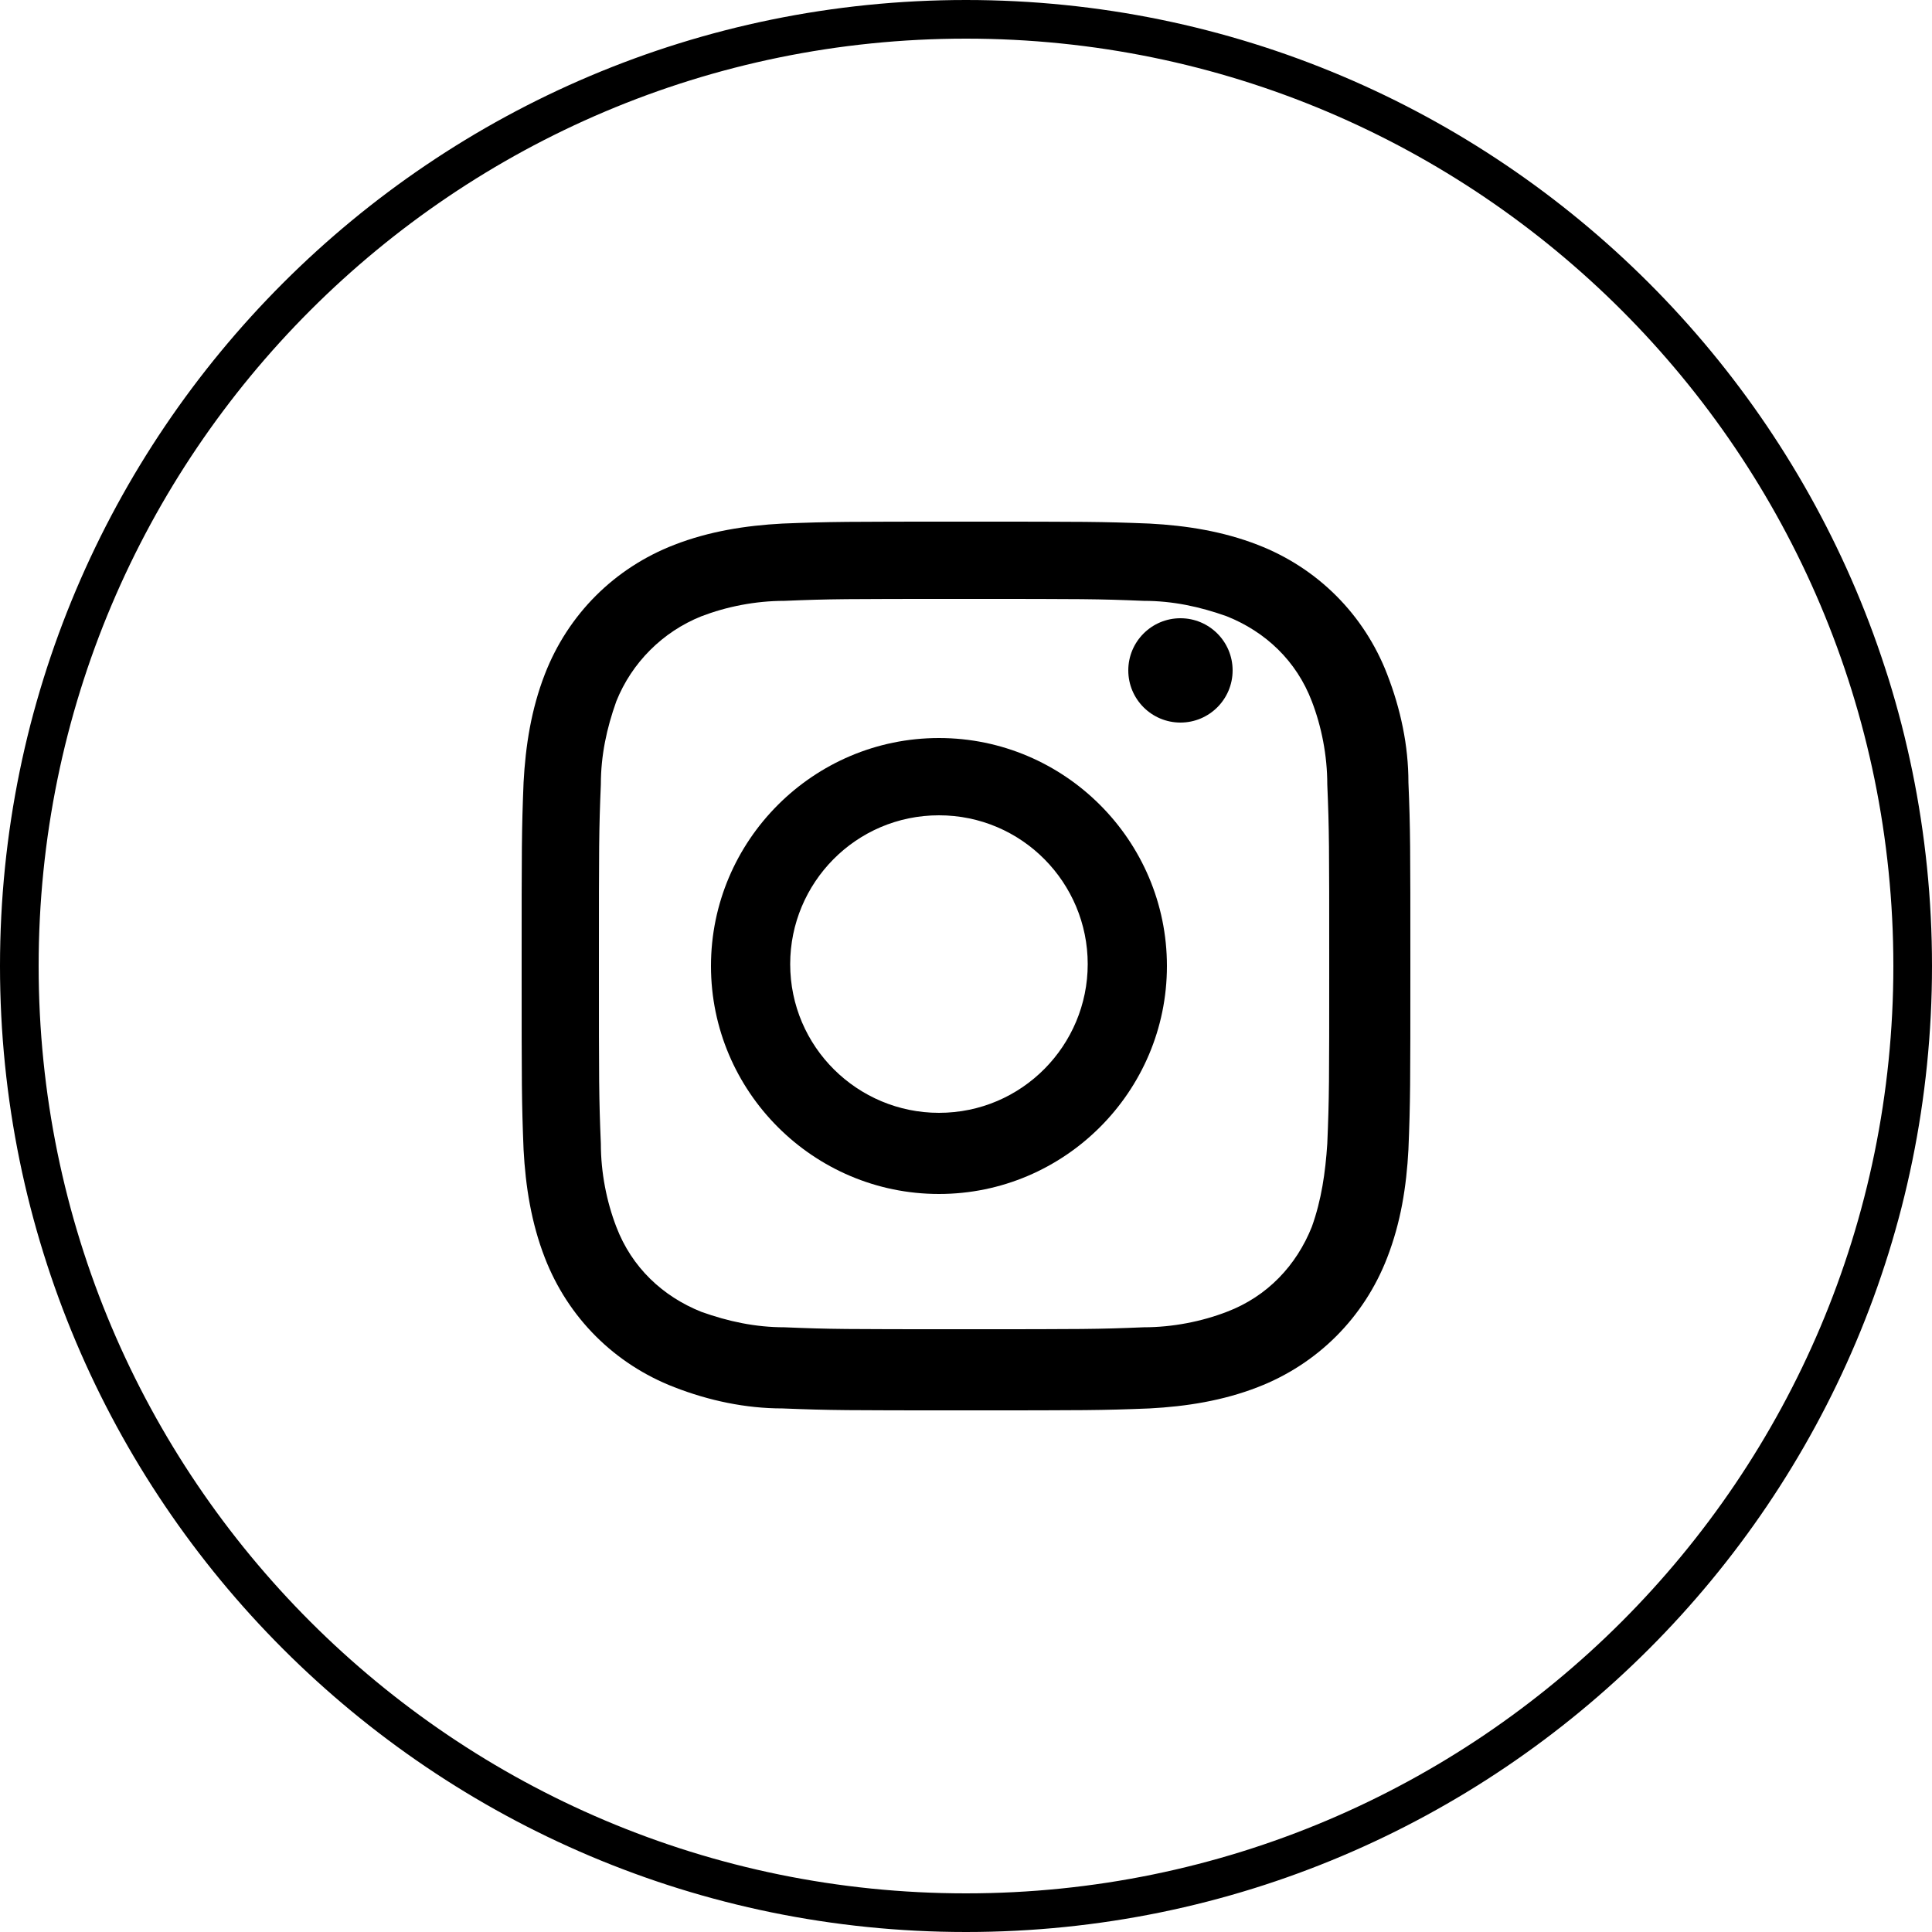 <?xml version="1.0" encoding="utf-8"?>
<!-- Generator: Adobe Illustrator 24.1.1, SVG Export Plug-In . SVG Version: 6.00 Build 0)  -->
<svg version="1.1" xmlns="http://www.w3.org/2000/svg" xmlns:xlink="http://www.w3.org/1999/xlink" x="0px" y="0px"
	 viewBox="0 0 100 100" style="enable-background:new 0 0 100 100;" xml:space="preserve">
<style type="text/css">
	.st0{display:none;}
	.st1{display:inline;fill-rule:evenodd;clip-rule:evenodd;fill:#D2AD81;}
	.st2{display:inline;}
	.st3{fill:#A9A9A9;}
</style>
<g id="contrast" class="st0">
	<rect x="0" class="st1" width="100" height="100"/>
</g>
<g id="pi_PALE" class="st0">
	<g class="st2">
		<path class="st3" d="M51.2,25.4C37.1,25.4,30,35.5,30,44c0,5.1,1.9,9.6,6.1,11.3c0.7,0.3,1.3,0,1.5-0.7c0.1-0.5,0.5-1.8,0.6-2.4
			c0.2-0.7,0.1-1-0.4-1.7c-1.2-1.4-2-3.2-2-5.8c0-7.5,5.6-14.2,14.6-14.2c8,0,12.3,4.9,12.3,11.4c0,8.6-3.8,15.8-9.4,15.8
			c-3.1,0-5.4-2.6-4.7-5.7c0.9-3.8,2.6-7.8,2.6-10.5c0-2.4-1.3-4.5-4-4.5c-3.2,0-5.7,3.3-5.7,7.7c0,2.8,0.9,4.7,0.9,4.7
			s-3.2,13.8-3.8,16.2c-0.5,2.2-0.6,4.6-0.5,6.7c0,0.3,0.2,2,1.2,2.3c1.3,0.4,2.1-0.5,2.3-0.9c1.1-1.8,2.3-4,3-6.3
			c0.4-1.3,2.1-8.2,2.1-8.2c1,2,4,3.7,7.3,3.7c9.5,0,16-8.7,16-20.3C70,33.6,62.5,25.4,51.2,25.4z"/>
		<path class="st3" d="M50,0C22.4,0,0,22.4,0,50s22.4,50,50,50c27.6,0,50-22.4,50-50S77.6,0,50,0z M50,98C23.5,98,2,76.5,2,50
			S23.5,2,50,2s48,21.5,48,48S76.5,98,50,98z"/>
	</g>
</g>
<g id="pi_blk" class="st0">
	<g class="st2">
		<path d="M51.2,25.4C37.1,25.4,30,35.5,30,44c0,5.1,1.9,9.6,6.1,11.3c0.7,0.3,1.3,0,1.5-0.7c0.1-0.5,0.5-1.8,0.6-2.4
			c0.2-0.7,0.1-1-0.4-1.7c-1.2-1.4-2-3.2-2-5.8c0-7.5,5.6-14.2,14.6-14.2c8,0,12.3,4.9,12.3,11.4c0,8.6-3.8,15.8-9.4,15.8
			c-3.1,0-5.4-2.6-4.7-5.7c0.9-3.8,2.6-7.8,2.6-10.5c0-2.4-1.3-4.5-4-4.5c-3.2,0-5.7,3.3-5.7,7.7c0,2.8,0.9,4.7,0.9,4.7
			s-3.2,13.8-3.8,16.2c-0.5,2.2-0.6,4.6-0.5,6.7c0,0.3,0.2,2,1.2,2.3c1.3,0.4,2.1-0.5,2.3-0.9c1.1-1.8,2.3-4,3-6.3
			c0.4-1.3,2.1-8.2,2.1-8.2c1,2,4,3.7,7.3,3.7c9.5,0,16-8.7,16-20.3C70,33.6,62.5,25.4,51.2,25.4z"/>
		<path d="M50,0C22.4,0,0,22.4,0,50s22.4,50,50,50c27.6,0,50-22.4,50-50S77.6,0,50,0z M50,98C23.5,98,2,76.5,2,50S23.5,2,50,2
			s48,21.5,48,48S76.5,98,50,98z"/>
	</g>
</g>
<g id="yt_PALE" class="st0">
	<g class="st2">
		<path class="st3" d="M50,0C22.4,0,0,22.4,0,50s22.4,50,50,50c27.6,0,50-22.4,50-50S77.6,0,50,0z M50,98C23.5,98,2,76.5,2,50
			S23.5,2,50,2s48,21.5,48,48S76.5,98,50,98z"/>
		<path class="st3" d="M66.7,32.8c-4.9-0.1-11.9-0.5-16.5-0.5h0H50c-4.6,0-11.8,0.3-16.7,0.5C28.2,33,26.9,34.6,26,38
			c-0.6,2.6-1,6-1,12s0.4,9.4,1,12c0.9,3.4,2.3,5,7.4,5.2c4.8,0.1,12.1,0.5,16.7,0.5h0.1h0c4.6,0,11.6-0.3,16.5-0.5
			c5.1-0.2,6.5-1.8,7.3-5.2c0.7-2.6,1-6,1-12s-0.3-9.4-1-12C73.1,34.6,71.7,33,66.7,32.8z M44.6,56.5v-14l13.4,7L44.6,56.5z"/>
	</g>
</g>
<g id="yt_blk" class="st0">
	<g class="st2">
		<path d="M50,0C22.4,0,0,22.4,0,50s22.4,50,50,50c27.6,0,50-22.4,50-50S77.6,0,50,0z M50,98C23.5,98,2,76.5,2,50S23.5,2,50,2
			s48,21.5,48,48S76.5,98,50,98z"/>
		<path d="M66.7,32.8c-4.9-0.1-11.9-0.5-16.5-0.5h0H50c-4.6,0-11.8,0.3-16.7,0.5C28.2,33,26.9,34.6,26,38c-0.6,2.6-1,6-1,12
			s0.4,9.4,1,12c0.9,3.4,2.3,5,7.4,5.2c4.8,0.1,12.1,0.5,16.7,0.5h0.1h0c4.6,0,11.6-0.3,16.5-0.5c5.1-0.2,6.5-1.8,7.3-5.2
			c0.7-2.6,1-6,1-12s-0.3-9.4-1-12C73.1,34.6,71.7,33,66.7,32.8z M44.6,56.5v-14l13.4,7L44.6,56.5z"/>
	</g>
</g>
<g id="in_PALE" class="st0">
	<g class="st2">
		<path class="st3" d="M48.6,38.2c-6.5,0-11.8,5.3-11.8,11.8s5.3,11.8,11.8,11.8c6.5,0,11.8-5.3,11.8-11.8S55.1,38.2,48.6,38.2z
			 M48.6,57.6c-4.2,0-7.7-3.4-7.7-7.7c0-4.2,3.4-7.7,7.7-7.7s7.7,3.5,7.7,7.7S52.9,57.6,48.6,57.6z"/>
		<circle class="st3" cx="61.1" cy="34.7" r="2.7"/>
		<path class="st3" d="M71.8,34.9c-1.2-3.1-3.6-5.5-6.7-6.7c-1.8-0.7-3.7-1-5.6-1.1C57,27,56.2,27,50,27s-7,0-9.5,0.1
			c-1.9,0.1-3.8,0.4-5.6,1.1c-3.1,1.2-5.5,3.6-6.7,6.7c-0.7,1.8-1,3.7-1.1,5.6C27,43,27,43.8,27,50s0,7,0.1,9.5
			c0.1,1.9,0.4,3.8,1.1,5.6c1.2,3.1,3.6,5.5,6.7,6.7c1.8,0.7,3.7,1.1,5.6,1.1C43,73,43.8,73,50,73s7,0,9.5-0.1
			c1.9-0.1,3.8-0.4,5.6-1.1c3.1-1.2,5.5-3.6,6.7-6.7c0.7-1.8,1-3.7,1.1-5.6C73,57,73,56.2,73,50s0-7.1-0.1-9.5
			C72.9,38.6,72.5,36.7,71.8,34.9z M68.7,59.2c-0.1,1.5-0.3,2.9-0.8,4.3c-0.8,2-2.3,3.6-4.4,4.4c-1.3,0.5-2.8,0.8-4.3,0.8
			c-2.4,0.1-3.1,0.1-9.3,0.1c-6.2,0-6.9,0-9.3-0.1c-1.5,0-2.9-0.3-4.3-0.8c-2-0.8-3.6-2.3-4.4-4.4c-0.5-1.3-0.8-2.8-0.8-4.3
			c-0.1-2.4-0.1-3.1-0.1-9.3s0-6.9,0.1-9.3c0-1.5,0.3-2.9,0.8-4.3c0.8-2,2.4-3.6,4.4-4.4c1.3-0.5,2.8-0.8,4.3-0.8
			c2.4-0.1,3.1-0.1,9.3-0.1c6.2,0,6.9,0,9.3,0.1c1.5,0,2.9,0.3,4.3,0.8c2,0.8,3.6,2.3,4.4,4.4c0.5,1.3,0.8,2.8,0.8,4.3
			c0.1,2.4,0.1,3.1,0.1,9.3C68.8,56.1,68.8,56.8,68.7,59.2z"/>
		<path class="st3" d="M50,0C22.4,0,0,22.4,0,50s22.4,50,50,50c27.6,0,50-22.4,50-50S77.6,0,50,0z M50,98C23.5,98,2,76.5,2,50
			S23.5,2,50,2s48,21.5,48,48S76.5,98,50,98z"/>
	</g>
</g>
<g id="in_blk">
	<g>
		<path d="M48.6,38.2c-6.5,0-11.8,5.3-11.8,11.8s5.3,11.8,11.8,11.8c6.5,0,11.8-5.3,11.8-11.8S55.1,38.2,48.6,38.2z M48.6,57.6
			c-4.2,0-7.7-3.4-7.7-7.7c0-4.2,3.4-7.7,7.7-7.7s7.7,3.5,7.7,7.7S52.9,57.6,48.6,57.6z"/>
		<circle cx="61.1" cy="34.7" r="2.7"/>
		<path d="M71.8,34.9c-1.2-3.1-3.6-5.5-6.7-6.7c-1.8-0.7-3.7-1-5.6-1.1C57,27,56.2,27,50,27s-7,0-9.5,0.1c-1.9,0.1-3.8,0.4-5.6,1.1
			c-3.1,1.2-5.5,3.6-6.7,6.7c-0.7,1.8-1,3.7-1.1,5.6C27,43,27,43.8,27,50s0,7,0.1,9.5c0.1,1.9,0.4,3.8,1.1,5.6
			c1.2,3.1,3.6,5.5,6.7,6.7c1.8,0.7,3.7,1.1,5.6,1.1C43,73,43.8,73,50,73s7,0,9.5-0.1c1.9-0.1,3.8-0.4,5.6-1.1
			c3.1-1.2,5.5-3.6,6.7-6.7c0.7-1.8,1-3.7,1.1-5.6C73,57,73,56.2,73,50s0-7.1-0.1-9.5C72.9,38.6,72.5,36.7,71.8,34.9z M68.7,59.2
			c-0.1,1.5-0.3,2.9-0.8,4.3c-0.8,2-2.3,3.6-4.4,4.4c-1.3,0.5-2.8,0.8-4.3,0.8c-2.4,0.1-3.1,0.1-9.3,0.1c-6.2,0-6.9,0-9.3-0.1
			c-1.5,0-2.9-0.3-4.3-0.8c-2-0.8-3.6-2.3-4.4-4.4c-0.5-1.3-0.8-2.8-0.8-4.3c-0.1-2.4-0.1-3.1-0.1-9.3s0-6.9,0.1-9.3
			c0-1.5,0.3-2.9,0.8-4.3c0.8-2,2.4-3.6,4.4-4.4c1.3-0.5,2.8-0.8,4.3-0.8c2.4-0.1,3.1-0.1,9.3-0.1c6.2,0,6.9,0,9.3,0.1
			c1.5,0,2.9,0.3,4.3,0.8c2,0.8,3.6,2.3,4.4,4.4c0.5,1.3,0.8,2.8,0.8,4.3c0.1,2.4,0.1,3.1,0.1,9.3C68.8,56.1,68.8,56.8,68.7,59.2z"
			/>
		<path d="M50,0C22.4,0,0,22.4,0,50s22.4,50,50,50c27.6,0,50-22.4,50-50S77.6,0,50,0z M50,98C23.5,98,2,76.5,2,50S23.5,2,50,2
			s48,21.5,48,48S76.5,98,50,98z"/>
	</g>
</g>
<g id="tw_PALE" class="st0">
	<g class="st2">
		<path class="st3" d="M72.6,31.2c-1.9,1.2-4,1.9-6.3,2.4c-1.8-1.9-4.3-3.1-7.2-3.1c-5.5,0-9.9,4.4-9.9,9.9c0,0.8,0.1,1.5,0.3,2.2
			c-8.2-0.4-15.4-4.3-20.3-10.3c-0.9,1.4-1.4,3.2-1.4,5c0,3.4,1.7,6.4,4.4,8.2c-1.6-0.1-3.2-0.5-4.5-1.2c0,0.1,0,0.1,0,0.1
			c0,4.7,3.4,8.8,7.9,9.6c-0.7,0.2-1.6,0.3-2.5,0.3c-0.6,0-1.2-0.1-1.9-0.1c1.2,3.9,4.9,6.8,9.2,6.8c-3.4,2.7-7.6,4.2-12.2,4.2
			c-0.8,0-1.6-0.1-2.4-0.1c4.4,2.8,9.5,4.4,15.1,4.4c18.1,0,28-15,28-28c0-0.4,0-0.9,0-1.3c1.9-1.4,3.6-3.1,4.9-5.1
			c-1.8,0.8-3.7,1.3-5.7,1.6C70.3,35.5,71.9,33.5,72.6,31.2z"/>
		<path class="st3" d="M50,0C22.4,0,0,22.4,0,50s22.4,50,50,50c27.6,0,50-22.4,50-50S77.6,0,50,0z M50,98C23.5,98,2,76.5,2,50
			S23.5,2,50,2s48,21.5,48,48S76.5,98,50,98z"/>
	</g>
</g>
<g id="tw_blk" class="st0">
	<g class="st2">
		<path d="M72.6,31.2c-1.9,1.2-4,1.9-6.3,2.4c-1.8-1.9-4.3-3.1-7.2-3.1c-5.5,0-9.9,4.4-9.9,9.9c0,0.8,0.1,1.5,0.3,2.2
			c-8.2-0.4-15.4-4.3-20.3-10.3c-0.9,1.4-1.4,3.2-1.4,5c0,3.4,1.7,6.4,4.4,8.2c-1.6-0.1-3.2-0.5-4.5-1.2c0,0.1,0,0.1,0,0.1
			c0,4.7,3.4,8.8,7.9,9.6c-0.7,0.2-1.6,0.3-2.5,0.3c-0.6,0-1.2-0.1-1.9-0.1c1.2,3.9,4.9,6.8,9.2,6.8c-3.4,2.7-7.6,4.2-12.2,4.2
			c-0.8,0-1.6-0.1-2.4-0.1c4.4,2.8,9.5,4.4,15.1,4.4c18.1,0,28-15,28-28c0-0.4,0-0.9,0-1.3c1.9-1.4,3.6-3.1,4.9-5.1
			c-1.8,0.8-3.7,1.3-5.7,1.6C70.3,35.5,71.9,33.5,72.6,31.2z"/>
		<path d="M50,0C22.4,0,0,22.4,0,50s22.4,50,50,50c27.6,0,50-22.4,50-50S77.6,0,50,0z M50,98C23.5,98,2,76.5,2,50S23.5,2,50,2
			s48,21.5,48,48S76.5,98,50,98z"/>
	</g>
</g>
<g id="fb_PALE" class="st0">
	<g class="st2">
		<path class="st3" d="M60.4,34.4l1.1-7.3c0,0-2.4-0.7-7-0.8c-4.7-0.1-11,1.7-11,8.2c0,6.6,0,7.4,0,7.4h-4.9v7.2h4.9v24.7h9.2V49.1
			h7.2l0.7-7.2h-7.9c0-0.3,0-1.4,0-4.5C52.6,31.5,60.4,34.4,60.4,34.4z"/>
		<path class="st3" d="M50,0C22.4,0,0,22.4,0,50s22.4,50,50,50c27.6,0,50-22.4,50-50S77.6,0,50,0z M50,98C23.5,98,2,76.5,2,50
			S23.5,2,50,2s48,21.5,48,48S76.5,98,50,98z"/>
	</g>
</g>
<g id="fb_blk" class="st0">
	<g class="st2">
		<path d="M60.4,34.4l1.1-7.3c0,0-2.4-0.7-7-0.8c-4.7-0.1-11,1.7-11,8.2c0,6.6,0,7.4,0,7.4h-4.9v7.2h4.9v24.7h9.2V49.1h7.2l0.7-7.2
			h-7.9c0-0.3,0-1.4,0-4.5C52.6,31.5,60.4,34.4,60.4,34.4z"/>
		<path d="M50,0C22.4,0,0,22.4,0,50s22.4,50,50,50c27.6,0,50-22.4,50-50S77.6,0,50,0z M50,98C23.5,98,2,76.5,2,50S23.5,2,50,2
			s48,21.5,48,48S76.5,98,50,98z"/>
	</g>
</g>
<g id="HELP">
</g>
</svg>
